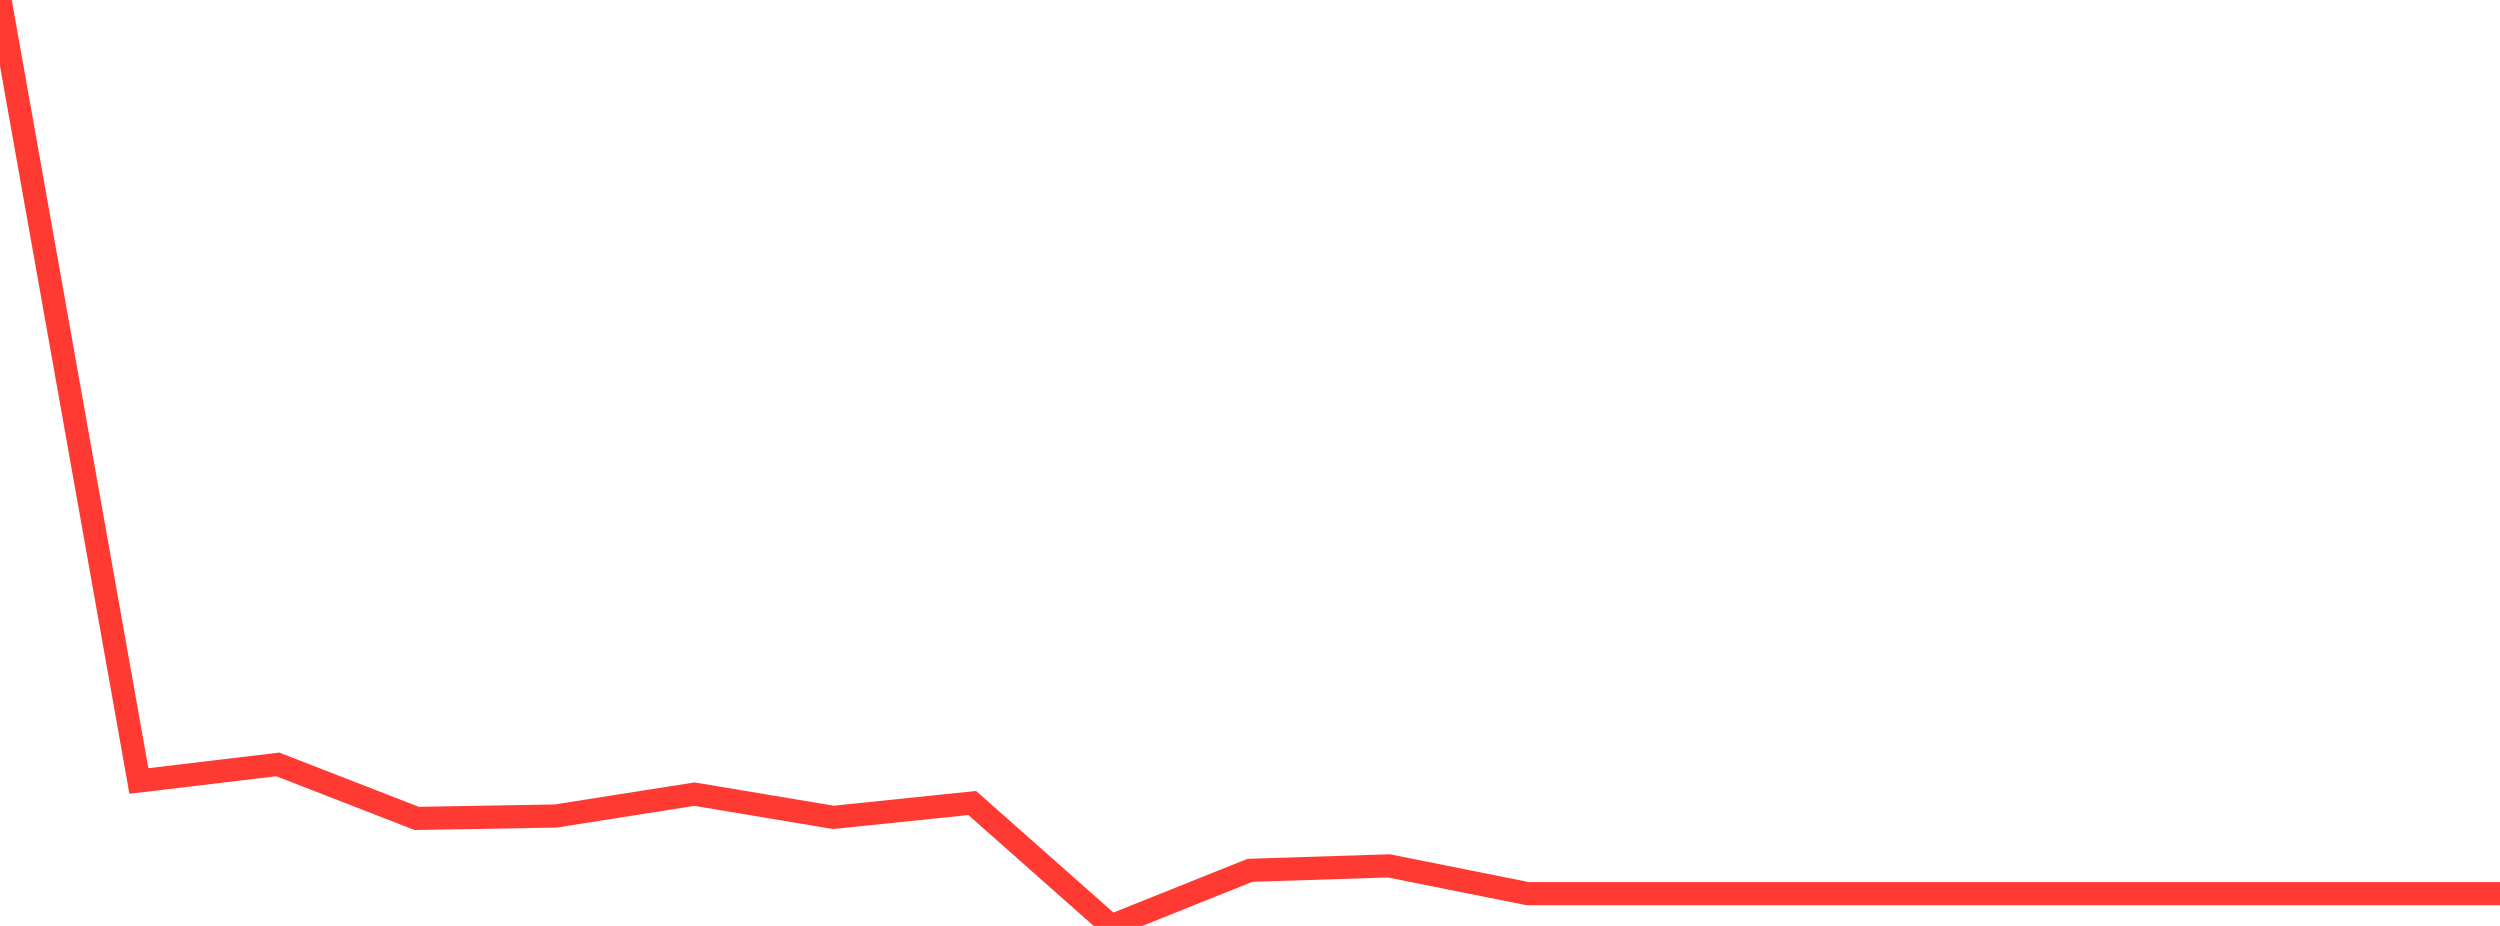 <?xml version="1.0" standalone="no"?>
<!DOCTYPE svg PUBLIC "-//W3C//DTD SVG 1.1//EN" "http://www.w3.org/Graphics/SVG/1.1/DTD/svg11.dtd">

<svg width="135" height="50" viewBox="0 0 135 50" preserveAspectRatio="none" 
  xmlns="http://www.w3.org/2000/svg"
  xmlns:xlink="http://www.w3.org/1999/xlink">


<polyline points="0.0, 0.0 7.5, 42.173 15.0, 41.278 22.5, 44.194 30.0, 44.065 37.5, 42.883 45.0, 44.138 52.5, 43.362 60.0, 50.0 67.5, 46.996 75.0, 46.757 82.5, 48.258 90.0, 48.258 97.5, 48.258 105.0, 48.258 112.5, 48.258 120.0, 48.258 127.5, 48.258 135.0, 48.258" fill="none" stroke="#ff3a33" stroke-width="1.25"/>

</svg>